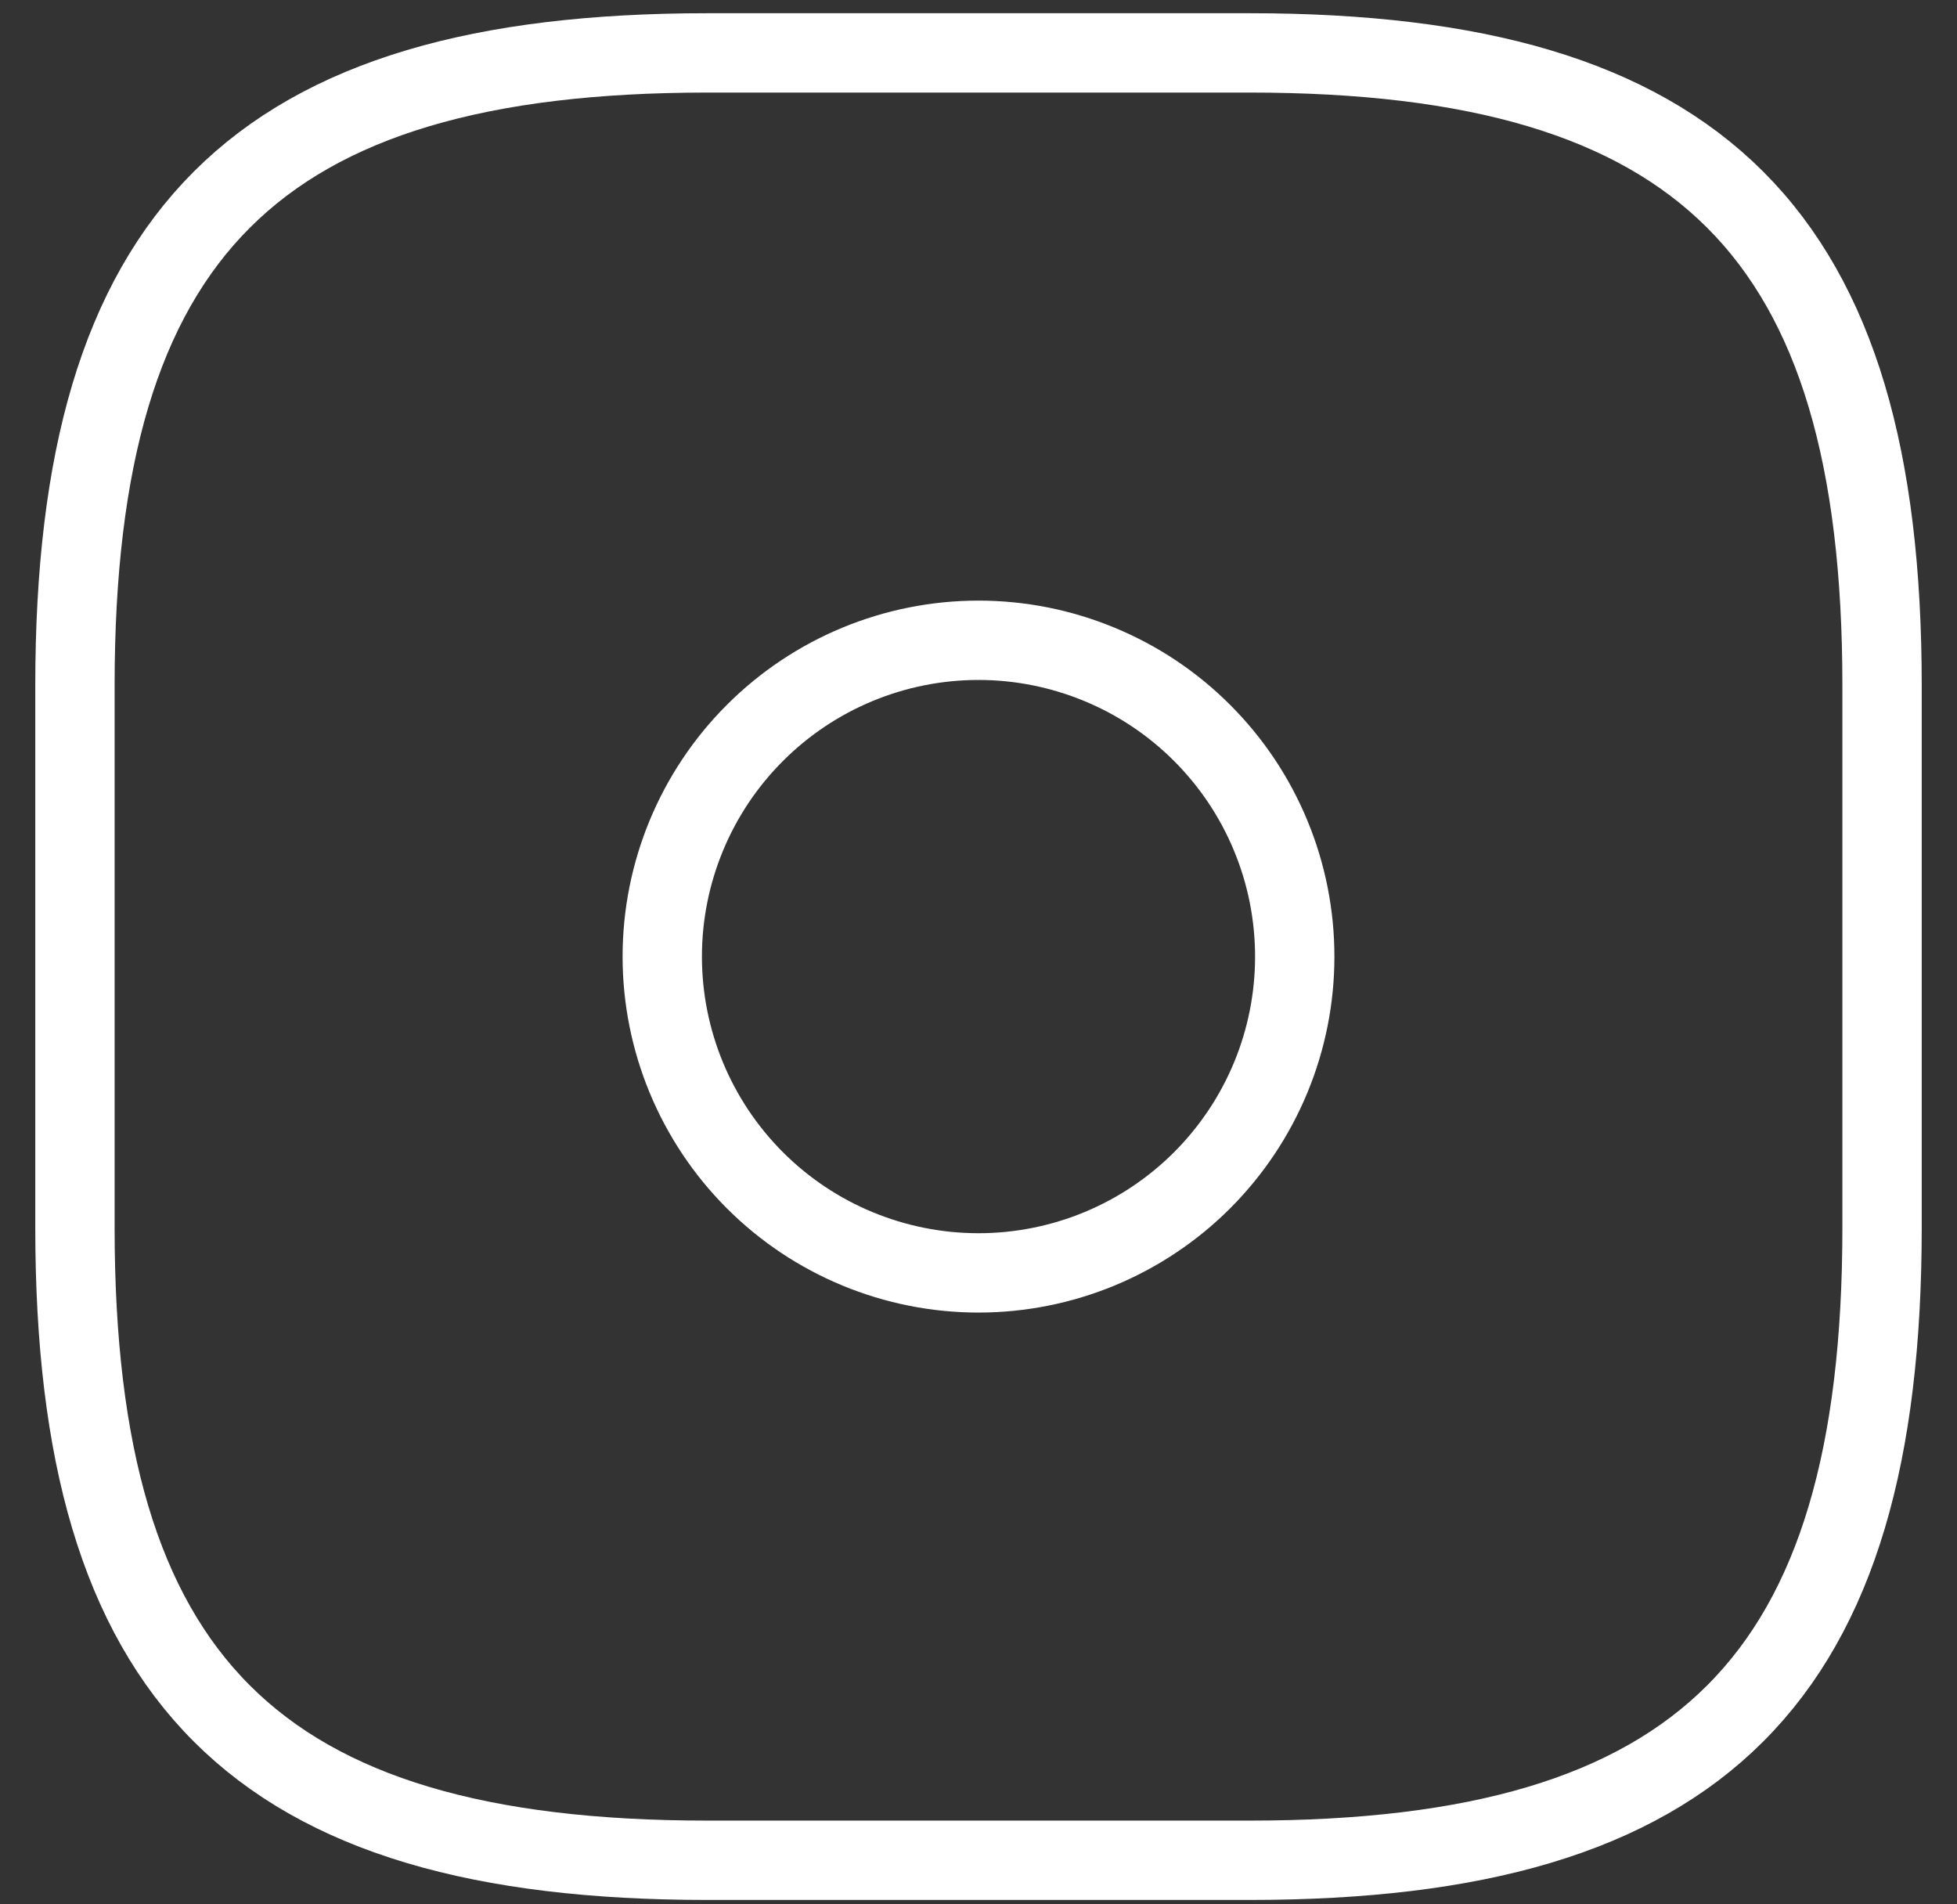 <svg width="37" height="36" viewBox="0 0 37 36" fill="none" xmlns="http://www.w3.org/2000/svg">
<rect x="0" y="0" width="37" height="36" fill="#333333" stroke="none"/>
<path d="M13.375 35.167H23.625C32.167 35.167 35.583 31.75 35.583 23.208V12.958C35.583 4.417 32.167 1 23.625 1H13.375C4.833 1 1.417 4.417 1.417 12.958V23.208C1.417 31.75 4.833 35.167 13.375 35.167Z" stroke="white" stroke-width="1.5" stroke-linecap="round" stroke-linejoin="round"/>
<path d="M18.5 24.063C19.285 24.063 20.063 23.908 20.788 23.608C21.514 23.307 22.173 22.867 22.728 22.312C23.283 21.756 23.724 21.097 24.024 20.372C24.325 19.646 24.479 18.869 24.479 18.084C24.479 17.299 24.325 16.521 24.024 15.796C23.724 15.07 23.283 14.411 22.728 13.856C22.173 13.3 21.514 12.86 20.788 12.56C20.063 12.259 19.285 12.104 18.5 12.104C16.914 12.104 15.393 12.734 14.272 13.856C13.151 14.977 12.521 16.498 12.521 18.084C12.521 19.669 13.151 21.19 14.272 22.312C15.393 23.433 16.914 24.063 18.5 24.063V24.063Z" stroke="white" stroke-width="1.5" stroke-linecap="round" stroke-linejoin="round"/>
</svg>
